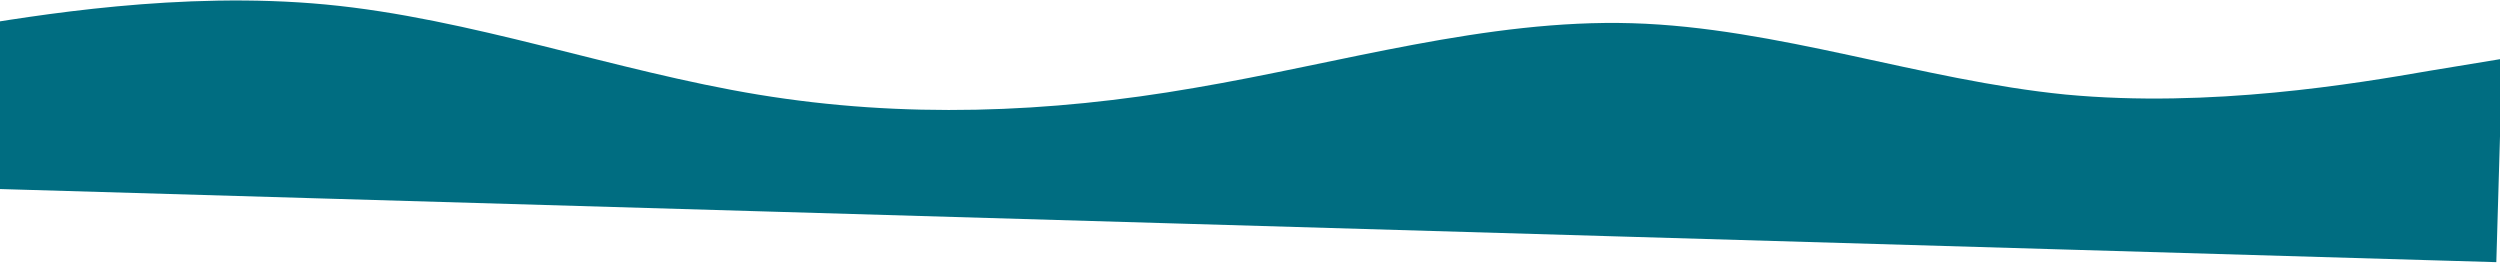 <?xml version="1.0" encoding="UTF-8"?> <svg xmlns="http://www.w3.org/2000/svg" width="1440" height="152" viewBox="0 0 1440 152" fill="none"> <path fill-rule="evenodd" clip-rule="evenodd" d="M1441.31 33.874L1399.28 40.795C1357.24 48.103 1273.18 62.333 1189.76 54.456C1106.36 46.19 1023.6 15.817 940.025 13.37C856.45 10.922 772.057 36.399 687.993 50.629C603.918 65.246 520.183 68.228 436.938 54.533C353.692 40.837 270.934 10.465 187.518 2.587C104.102 -5.29 20.038 8.939 -21.988 15.86L-64.025 23.169L-66.479 106.944L-24.692 108.167C17.096 109.391 100.671 111.839 184.247 114.287C267.822 116.735 351.397 119.182 434.972 121.63C518.548 124.078 602.123 126.526 685.698 128.974C769.274 131.421 852.849 133.869 936.424 136.317C1020 138.765 1103.57 141.212 1187.15 143.66C1270.73 146.108 1354.3 148.556 1396.09 149.78L1437.88 151.003L1441.31 33.874Z" fill="#006D81"></path> </svg> 